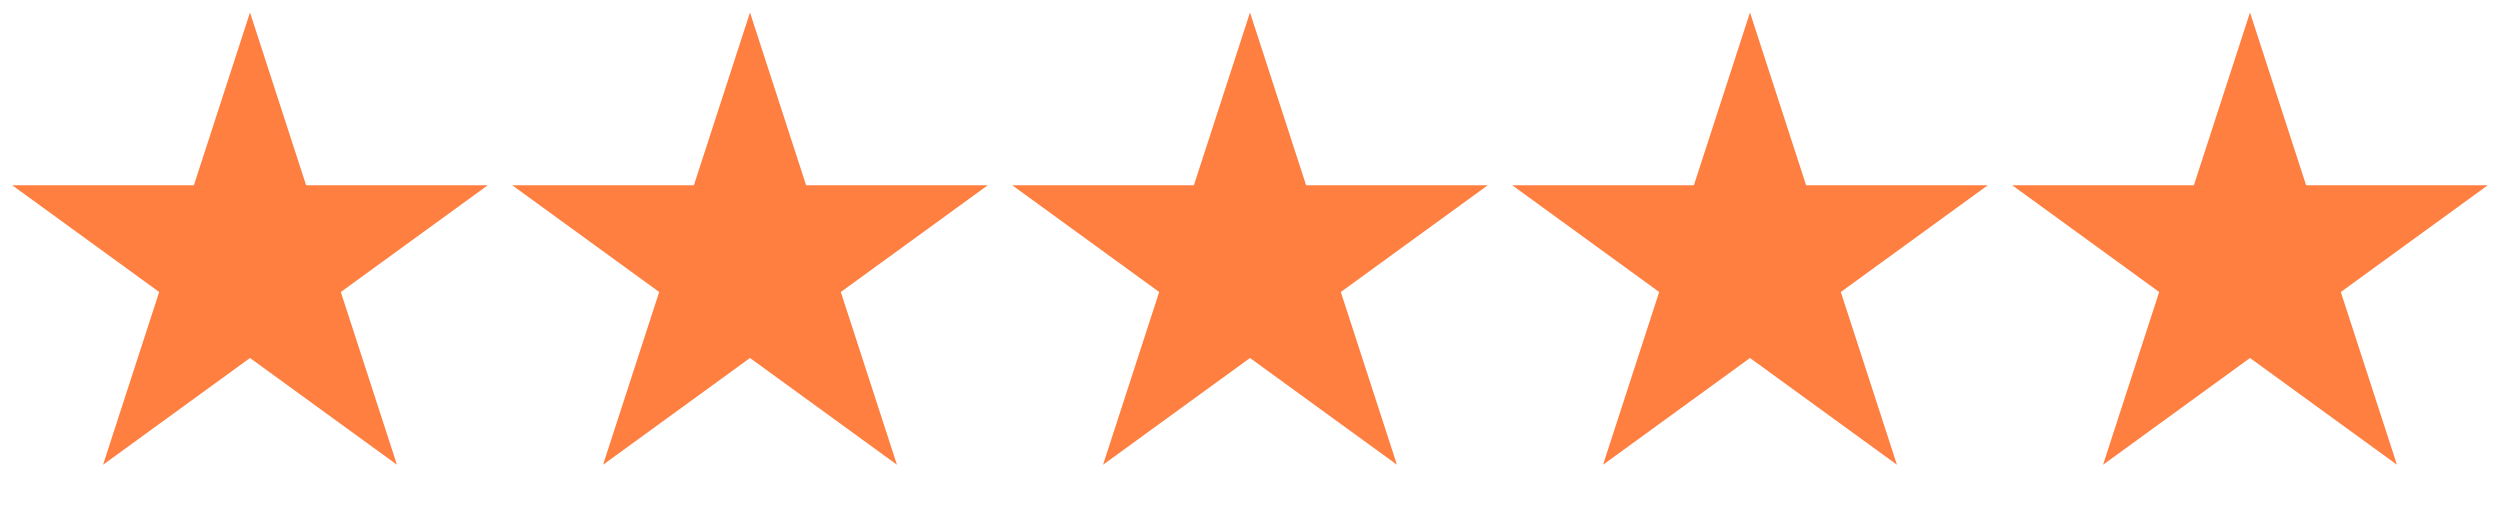 <svg width="100" height="21" viewBox="0 0 100 21" fill="none" xmlns="http://www.w3.org/2000/svg">
<path d="M10 0.5L12.245 7.41H19.511L13.633 11.68L15.878 18.59L10 14.32L4.122 18.59L6.367 11.68L0.489 7.41H7.755L10 0.5Z" fill="#FF7F41"/>
<path d="M30 0.5L32.245 7.41H39.511L33.633 11.68L35.878 18.59L30 14.32L24.122 18.59L26.367 11.68L20.489 7.41H27.755L30 0.5Z" fill="#FF7F41"/>
<path d="M50 0.5L52.245 7.41H59.511L53.633 11.68L55.878 18.59L50 14.32L44.122 18.59L46.367 11.68L40.489 7.41H47.755L50 0.5Z" fill="#FF7F41"/>
<path d="M70 0.5L72.245 7.41H79.511L73.633 11.68L75.878 18.59L70 14.32L64.122 18.59L66.367 11.68L60.489 7.41H67.755L70 0.5Z" fill="#FF7F41"/>
<path d="M90 0.5L92.245 7.41H99.511L93.633 11.68L95.878 18.59L90 14.32L84.122 18.59L86.367 11.68L80.489 7.41H87.755L90 0.5Z" fill="#FF7F41"/>
</svg>
